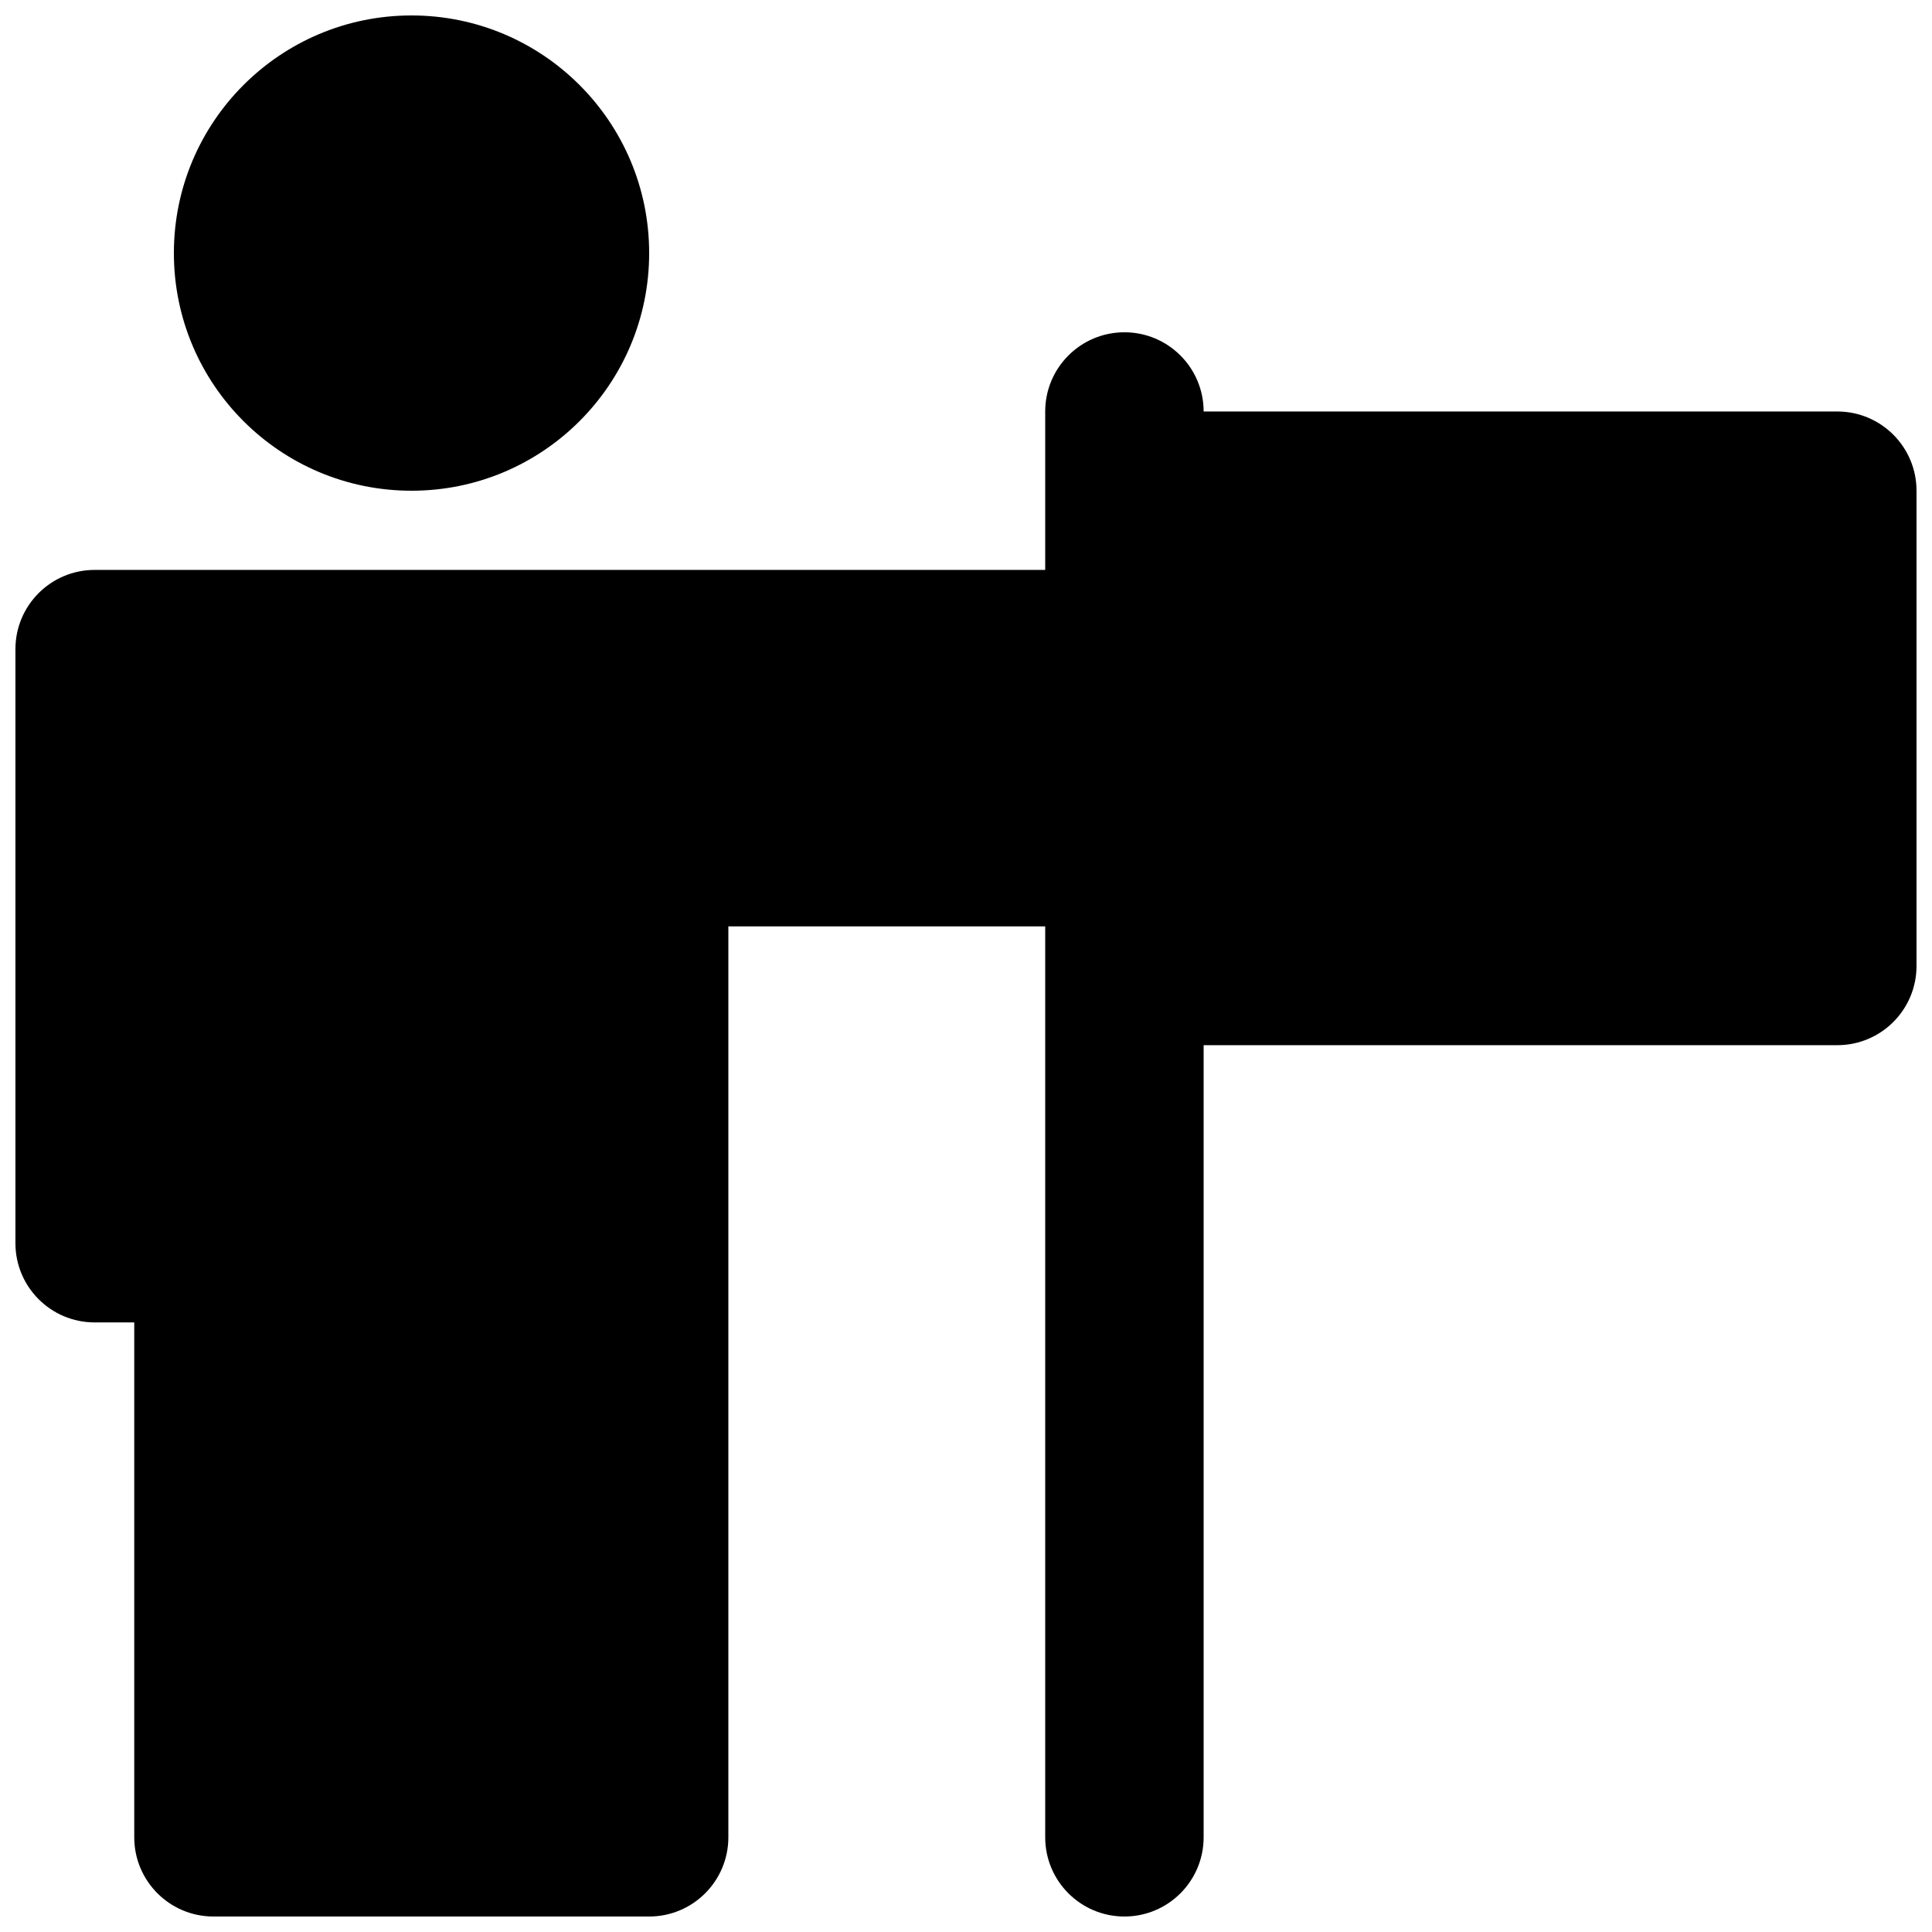 <?xml version="1.0" encoding="UTF-8"?>
<!-- Uploaded to: SVG Find, www.svgrepo.com, Generator: SVG Find Mixer Tools -->
<svg width="800px" height="800px" version="1.1" viewBox="144 144 512 512" xmlns="http://www.w3.org/2000/svg">
 <defs>
  <clipPath id="b">
   <path d="m190 148.09h127v126.91h-127z"/>
  </clipPath>
  <clipPath id="a">
   <path d="m148.09 232h503.81v419.9h-503.81z"/>
  </clipPath>
 </defs>
 <g>
  <g clip-path="url(#b)">
   <path d="m190.08 211.07c0-34.781 28.195-62.977 62.977-62.977s62.977 28.195 62.977 62.977-28.195 62.977-62.977 62.977-62.977-28.195-62.977-62.977z"/>
  </g>
  <g clip-path="url(#a)">
   <path d="m420.99 253.05c0-11.594 9.398-20.992 20.992-20.992s20.992 9.398 20.992 20.992h167.93c11.594 0 20.992 9.398 20.992 20.992v125.95c0 11.594-9.398 20.992-20.992 20.992h-167.93v209.92c0 11.594-9.398 20.992-20.992 20.992s-20.992-9.398-20.992-20.992v-241.41h-83.969v241.41c0 11.594-9.398 20.992-20.992 20.992h-115.46c-11.594 0-20.992-9.398-20.992-20.992v-136.45h-10.496c-11.594 0-20.992-9.395-20.992-20.988v-157.44c0-11.594 9.398-20.992 20.992-20.992h251.91z"/>
  </g>
 </g>
</svg>